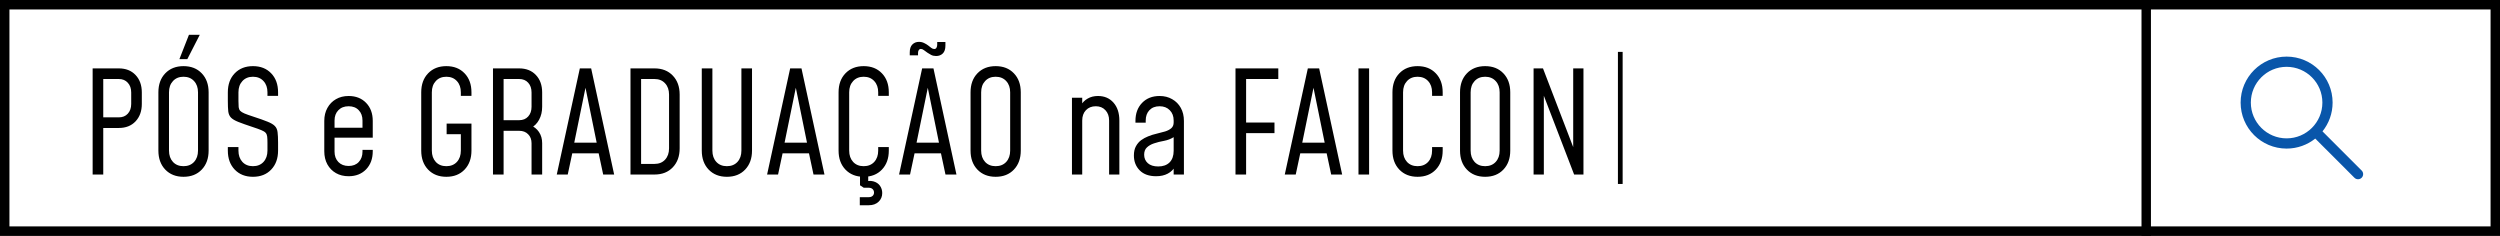 <svg width="530" height="50" viewBox="0 0 530 50" fill="none" xmlns="http://www.w3.org/2000/svg">
<rect x="0" y="0" width="530" height="50" fill="#808080" stroke="none"/>
<rect x="1" y="1" width="528" height="48" fill="white" stroke="black" stroke-width="2"/>
<line x1="455" y1="4.37114e-08" x2="455" y2="50" stroke="black" stroke-width="2"/>
<g clip-path="url(#clip0_1082_917)">
<rect width="26" height="26" transform="translate(475 12)" fill="white"/>
<path d="M500.67 36.151L492.368 27.849C493.709 26.179 494.512 24.058 494.512 21.75C494.512 16.366 490.146 12 484.762 12C479.377 12 475.012 16.366 475.012 21.75C475.012 27.134 479.377 31.5 484.762 31.5C487.057 31.5 489.167 30.706 490.833 29.378L499.138 37.683C499.561 38.106 500.247 38.106 500.67 37.683C501.093 37.26 501.093 36.574 500.67 36.151ZM477.178 21.75C477.178 17.562 480.574 14.167 484.762 14.167C488.95 14.167 492.345 17.562 492.345 21.75C492.345 23.85 491.491 25.751 490.112 27.124C490.112 27.124 490.112 27.124 490.111 27.124C490.111 27.124 490.111 27.125 490.111 27.125C488.74 28.489 486.849 29.333 484.762 29.333C480.574 29.333 477.178 25.938 477.178 21.75Z" fill="#0956AA"/>
</g>
<line x1="343.5" y1="11" x2="343.5" y2="39" stroke="black"/>
<path d="M19.64 37V14.5H25.19C26.67 14.5 27.85 14.965 28.73 15.895C29.62 16.825 30.065 18.06 30.065 19.6V22.03C30.065 23.56 29.62 24.795 28.73 25.735C27.85 26.665 26.67 27.13 25.19 27.13H21.89V37H19.64ZM21.89 24.88H25.19C25.99 24.88 26.625 24.62 27.095 24.1C27.575 23.58 27.815 22.89 27.815 22.03V19.6C27.815 18.75 27.575 18.065 27.095 17.545C26.625 17.015 25.99 16.75 25.19 16.75H21.89V24.88ZM38.903 37.48C37.303 37.48 36.013 36.97 35.033 35.95C34.063 34.93 33.578 33.59 33.578 31.93V19.57C33.578 17.9 34.063 16.56 35.033 15.55C36.013 14.53 37.303 14.02 38.903 14.02C40.513 14.02 41.803 14.53 42.773 15.55C43.743 16.56 44.228 17.9 44.228 19.57V31.93C44.228 33.59 43.743 34.93 42.773 35.95C41.803 36.97 40.513 37.48 38.903 37.48ZM38.903 35.23C39.833 35.23 40.578 34.93 41.138 34.33C41.698 33.72 41.978 32.92 41.978 31.93V19.57C41.978 18.58 41.698 17.785 41.138 17.185C40.578 16.575 39.833 16.27 38.903 16.27C37.973 16.27 37.228 16.575 36.668 17.185C36.108 17.785 35.828 18.58 35.828 19.57V31.93C35.828 32.92 36.108 33.72 36.668 34.33C37.228 34.93 37.973 35.23 38.903 35.23ZM38.033 12.535L40.058 7.375H42.353L39.713 12.535H38.033ZM53.626 37.48C52.026 37.48 50.736 36.97 49.756 35.95C48.786 34.93 48.301 33.59 48.301 31.93V31.18H50.551V31.93C50.551 32.92 50.831 33.72 51.391 34.33C51.951 34.93 52.696 35.23 53.626 35.23C54.556 35.23 55.301 34.93 55.861 34.33C56.421 33.72 56.701 32.92 56.701 31.93V30.25C56.701 29.7 56.681 29.265 56.641 28.945C56.601 28.615 56.491 28.35 56.311 28.15C56.131 27.95 55.831 27.765 55.411 27.595C54.991 27.415 54.396 27.2 53.626 26.95C52.296 26.51 51.266 26.145 50.536 25.855C49.806 25.565 49.281 25.255 48.961 24.925C48.651 24.595 48.461 24.16 48.391 23.62C48.331 23.07 48.301 22.33 48.301 21.4V19.57C48.301 17.9 48.786 16.56 49.756 15.55C50.736 14.53 52.026 14.02 53.626 14.02C55.236 14.02 56.526 14.53 57.496 15.55C58.466 16.56 58.951 17.9 58.951 19.57V20.32H56.701V19.57C56.701 18.58 56.421 17.785 55.861 17.185C55.301 16.575 54.556 16.27 53.626 16.27C52.696 16.27 51.951 16.575 51.391 17.185C50.831 17.785 50.551 18.58 50.551 19.57V21.4C50.551 21.95 50.566 22.39 50.596 22.72C50.636 23.04 50.746 23.3 50.926 23.5C51.106 23.69 51.406 23.875 51.826 24.055C52.256 24.235 52.856 24.45 53.626 24.7C54.956 25.13 55.986 25.495 56.716 25.795C57.446 26.085 57.966 26.395 58.276 26.725C58.596 27.055 58.786 27.49 58.846 28.03C58.916 28.57 58.951 29.31 58.951 30.25V31.93C58.951 33.59 58.466 34.93 57.496 35.95C56.526 36.97 55.236 37.48 53.626 37.48ZM73.908 37.36C72.888 37.36 71.993 37.14 71.223 36.7C70.453 36.26 69.848 35.645 69.408 34.855C68.968 34.055 68.748 33.125 68.748 32.065V25.63C68.748 24.59 68.968 23.675 69.408 22.885C69.848 22.085 70.453 21.465 71.223 21.025C71.993 20.575 72.888 20.35 73.908 20.35C75.438 20.35 76.673 20.835 77.613 21.805C78.553 22.775 79.023 24.05 79.023 25.63V29.185H70.488V27.085H76.848V25.555C76.848 24.645 76.583 23.915 76.053 23.365C75.533 22.805 74.818 22.525 73.908 22.525C72.998 22.525 72.273 22.805 71.733 23.365C71.193 23.915 70.923 24.645 70.923 25.555V32.14C70.923 33.05 71.193 33.785 71.733 34.345C72.273 34.905 72.998 35.185 73.908 35.185C74.818 35.185 75.533 34.905 76.053 34.345C76.583 33.785 76.848 33.05 76.848 32.14V31.765H79.023V32.065C79.023 33.645 78.553 34.925 77.613 35.905C76.673 36.875 75.438 37.36 73.908 37.36ZM94.625 37.48C93.025 37.48 91.735 36.97 90.755 35.95C89.785 34.93 89.3 33.59 89.3 31.93V19.57C89.3 17.9 89.785 16.56 90.755 15.55C91.735 14.53 93.025 14.02 94.625 14.02C96.235 14.02 97.525 14.53 98.495 15.55C99.465 16.56 99.95 17.9 99.95 19.57V20.32H97.7V19.57C97.7 18.58 97.42 17.785 96.86 17.185C96.3 16.575 95.555 16.27 94.625 16.27C93.695 16.27 92.95 16.575 92.39 17.185C91.83 17.785 91.55 18.58 91.55 19.57V31.93C91.55 32.92 91.83 33.72 92.39 34.33C92.95 34.93 93.695 35.23 94.625 35.23C95.555 35.23 96.3 34.93 96.86 34.33C97.42 33.72 97.7 32.92 97.7 31.93V28.45H94.685V26.2H99.95V31.93C99.95 33.59 99.465 34.93 98.495 35.95C97.525 36.97 96.235 37.48 94.625 37.48ZM104.513 37V14.5H110.063C111.543 14.5 112.723 14.965 113.603 15.895C114.493 16.825 114.938 18.06 114.938 19.6V22.63C114.938 23.67 114.723 24.585 114.293 25.375C113.873 26.165 113.273 26.765 112.493 27.175L112.388 26.515C113.188 26.825 113.813 27.315 114.263 27.985C114.713 28.655 114.938 29.445 114.938 30.355V37H112.688V30.355C112.688 29.575 112.448 28.945 111.968 28.465C111.498 27.975 110.863 27.73 110.063 27.73H106.763V37H104.513ZM106.763 25.48H110.063C110.863 25.48 111.498 25.22 111.968 24.7C112.448 24.18 112.688 23.49 112.688 22.63V19.6C112.688 18.74 112.448 18.05 111.968 17.53C111.498 17.01 110.863 16.75 110.063 16.75H106.763V25.48ZM118.035 37L122.925 14.5H125.325L130.2 37H127.875L126.915 32.5H121.32L120.36 37H118.035ZM121.74 30.25H126.495L123.945 17.725H124.305L121.74 30.25ZM133.663 37V14.5H138.763C140.373 14.5 141.663 15.01 142.633 16.03C143.603 17.04 144.088 18.38 144.088 20.05V31.45C144.088 33.11 143.603 34.45 142.633 35.47C141.663 36.49 140.373 37 138.763 37H133.663ZM135.913 34.75H138.763C139.693 34.75 140.438 34.45 140.998 33.85C141.558 33.24 141.838 32.44 141.838 31.45V20.05C141.838 19.06 141.558 18.265 140.998 17.665C140.438 17.055 139.693 16.75 138.763 16.75H135.913V34.75ZM159.427 14.5V31.93C159.427 33.59 158.942 34.93 157.972 35.95C157.002 36.97 155.712 37.48 154.102 37.48C152.502 37.48 151.212 36.97 150.232 35.95C149.262 34.93 148.777 33.59 148.777 31.93V14.5H151.027V31.93C151.027 32.92 151.307 33.72 151.867 34.33C152.427 34.93 153.172 35.23 154.102 35.23C155.032 35.23 155.777 34.93 156.337 34.33C156.897 33.72 157.177 32.92 157.177 31.93V14.5H159.427ZM162.624 37L167.514 14.5H169.914L174.789 37H172.464L171.504 32.5H165.909L164.949 37H162.624ZM166.329 30.25H171.084L168.534 17.725H168.894L166.329 30.25ZM188.427 31.18V31.93C188.427 33.59 187.942 34.93 186.972 35.95C186.002 36.97 184.712 37.48 183.102 37.48C181.502 37.48 180.212 36.97 179.232 35.95C178.262 34.93 177.777 33.59 177.777 31.93V19.57C177.777 17.9 178.262 16.56 179.232 15.55C180.212 14.53 181.502 14.02 183.102 14.02C184.712 14.02 186.002 14.53 186.972 15.55C187.942 16.56 188.427 17.9 188.427 19.57V20.32H186.177V19.57C186.177 18.58 185.897 17.785 185.337 17.185C184.777 16.575 184.032 16.27 183.102 16.27C182.172 16.27 181.427 16.575 180.867 17.185C180.307 17.785 180.027 18.58 180.027 19.57V31.93C180.027 32.92 180.307 33.72 180.867 34.33C181.427 34.93 182.172 35.23 183.102 35.23C184.032 35.23 184.777 34.93 185.337 34.33C185.897 33.72 186.177 32.92 186.177 31.93V31.18H188.427ZM182.277 43.51V41.8H184.197C184.527 41.8 184.792 41.71 184.992 41.53C185.192 41.35 185.292 41.115 185.292 40.825C185.292 40.525 185.192 40.28 184.992 40.09C184.792 39.9 184.527 39.805 184.197 39.805H183.117L182.322 39.28V36.445H184.062V38.86L182.997 38.635C183.817 38.345 184.527 38.28 185.127 38.44C185.737 38.6 186.207 38.905 186.537 39.355C186.867 39.815 187.032 40.34 187.032 40.93C187.032 41.67 186.772 42.285 186.252 42.775C185.732 43.265 185.047 43.51 184.197 43.51H182.277ZM190.603 37L195.493 14.5H197.893L202.768 37H200.443L199.483 32.5H193.888L192.928 37H190.603ZM194.308 30.25H199.063L196.513 17.725H196.873L194.308 30.25ZM198.463 11.875C198.063 11.875 197.713 11.8 197.413 11.65C197.123 11.5 196.863 11.345 196.633 11.185C196.353 10.975 196.098 10.79 195.868 10.63C195.648 10.46 195.438 10.375 195.238 10.375C195.038 10.375 194.883 10.46 194.773 10.63C194.673 10.79 194.623 10.985 194.623 11.215V11.725H192.868V11.11C192.868 10.35 193.053 9.79 193.423 9.43C193.793 9.06 194.258 8.875 194.818 8.875C195.228 8.875 195.598 8.96 195.928 9.13C196.258 9.29 196.533 9.455 196.753 9.625C197.003 9.815 197.228 9.99 197.428 10.15C197.638 10.31 197.848 10.39 198.058 10.39C198.288 10.39 198.448 10.295 198.538 10.105C198.638 9.915 198.688 9.715 198.688 9.505V8.905H200.428V9.655C200.428 10.415 200.243 10.975 199.873 11.335C199.503 11.695 199.033 11.875 198.463 11.875ZM211.08 37.48C209.48 37.48 208.19 36.97 207.21 35.95C206.24 34.93 205.755 33.59 205.755 31.93V19.57C205.755 17.9 206.24 16.56 207.21 15.55C208.19 14.53 209.48 14.02 211.08 14.02C212.69 14.02 213.98 14.53 214.95 15.55C215.92 16.56 216.405 17.9 216.405 19.57V31.93C216.405 33.59 215.92 34.93 214.95 35.95C213.98 36.97 212.69 37.48 211.08 37.48ZM211.08 35.23C212.01 35.23 212.755 34.93 213.315 34.33C213.875 33.72 214.155 32.92 214.155 31.93V19.57C214.155 18.58 213.875 17.785 213.315 17.185C212.755 16.575 212.01 16.27 211.08 16.27C210.15 16.27 209.405 16.575 208.845 17.185C208.285 17.785 208.005 18.58 208.005 19.57V31.93C208.005 32.92 208.285 33.72 208.845 34.33C209.405 34.93 210.15 35.23 211.08 35.23ZM227.255 37V20.725H229.43V22.9L229.055 22.465C229.435 21.785 229.94 21.265 230.57 20.905C231.2 20.535 231.935 20.35 232.775 20.35C234.135 20.35 235.23 20.82 236.06 21.76C236.89 22.7 237.305 23.965 237.305 25.555V37H235.13V25.555C235.13 24.645 234.87 23.915 234.35 23.365C233.84 22.805 233.16 22.525 232.31 22.525C231.44 22.525 230.74 22.805 230.21 23.365C229.69 23.915 229.43 24.645 229.43 25.555V37H227.255ZM245.096 37.36C243.596 37.36 242.436 36.945 241.616 36.115C240.796 35.285 240.386 34.235 240.386 32.965C240.386 32.175 240.531 31.52 240.821 31C241.111 30.47 241.481 30.04 241.931 29.71C242.391 29.38 242.876 29.115 243.386 28.915C243.996 28.665 244.616 28.47 245.246 28.33C245.886 28.18 246.476 28.025 247.016 27.865C247.556 27.695 247.991 27.465 248.321 27.175C248.651 26.885 248.816 26.475 248.816 25.945V25.555C248.816 24.645 248.541 23.915 247.991 23.365C247.451 22.805 246.731 22.525 245.831 22.525C244.921 22.525 244.201 22.805 243.671 23.365C243.151 23.915 242.891 24.645 242.891 25.555V26.005H240.716V25.63C240.716 24.05 241.186 22.775 242.126 21.805C243.066 20.835 244.301 20.35 245.831 20.35C246.841 20.35 247.731 20.575 248.501 21.025C249.281 21.465 249.891 22.08 250.331 22.87C250.771 23.66 250.991 24.58 250.991 25.63V37H248.816V34.75L249.176 35.23C248.796 35.91 248.261 36.435 247.571 36.805C246.881 37.175 246.056 37.36 245.096 37.36ZM245.546 35.29C246.566 35.29 247.366 35.005 247.946 34.435C248.526 33.855 248.816 33.03 248.816 31.96V29.08C248.206 29.46 247.526 29.72 246.776 29.86C246.026 29.99 245.311 30.17 244.631 30.4C244.031 30.6 243.536 30.885 243.146 31.255C242.756 31.615 242.561 32.13 242.561 32.8C242.561 33.53 242.821 34.13 243.341 34.6C243.861 35.06 244.596 35.29 245.546 35.29ZM261.925 37V14.5H271V16.75H264.175V25.975H270.19V28.225H264.175V37H261.925ZM272.371 37L277.261 14.5H279.661L284.536 37H282.211L281.251 32.5H275.656L274.696 37H272.371ZM276.076 30.25H280.831L278.281 17.725H278.641L276.076 30.25ZM290.249 37H287.999V14.5H290.249V37ZM305.849 31.18V31.93C305.849 33.59 305.364 34.93 304.394 35.95C303.424 36.97 302.134 37.48 300.524 37.48C298.924 37.48 297.634 36.97 296.654 35.95C295.684 34.93 295.199 33.59 295.199 31.93V19.57C295.199 17.9 295.684 16.56 296.654 15.55C297.634 14.53 298.924 14.02 300.524 14.02C302.134 14.02 303.424 14.53 304.394 15.55C305.364 16.56 305.849 17.9 305.849 19.57V20.32H303.599V19.57C303.599 18.58 303.319 17.785 302.759 17.185C302.199 16.575 301.454 16.27 300.524 16.27C299.594 16.27 298.849 16.575 298.289 17.185C297.729 17.785 297.449 18.58 297.449 19.57V31.93C297.449 32.92 297.729 33.72 298.289 34.33C298.849 34.93 299.594 35.23 300.524 35.23C301.454 35.23 302.199 34.93 302.759 34.33C303.319 33.72 303.599 32.92 303.599 31.93V31.18H305.849ZM314.85 37.48C313.25 37.48 311.96 36.97 310.98 35.95C310.01 34.93 309.525 33.59 309.525 31.93V19.57C309.525 17.9 310.01 16.56 310.98 15.55C311.96 14.53 313.25 14.02 314.85 14.02C316.46 14.02 317.75 14.53 318.72 15.55C319.69 16.56 320.175 17.9 320.175 19.57V31.93C320.175 33.59 319.69 34.93 318.72 35.95C317.75 36.97 316.46 37.48 314.85 37.48ZM314.85 35.23C315.78 35.23 316.525 34.93 317.085 34.33C317.645 33.72 317.925 32.92 317.925 31.93V19.57C317.925 18.58 317.645 17.785 317.085 17.185C316.525 16.575 315.78 16.27 314.85 16.27C313.92 16.27 313.175 16.575 312.615 17.185C312.055 17.785 311.775 18.58 311.775 19.57V31.93C311.775 32.92 312.055 33.72 312.615 34.33C313.175 34.93 313.92 35.23 314.85 35.23ZM325.119 37V14.5H327.114L334.149 32.83L333.519 32.905V14.5H335.694V37H333.714L326.664 18.655L327.294 18.58V37H325.119Z" fill="black"/>
<defs>
<clipPath id="clip0_1082_917">
<rect width="26" height="26" fill="white" transform="translate(475 12)"/>
</clipPath>
</defs>
</svg>
